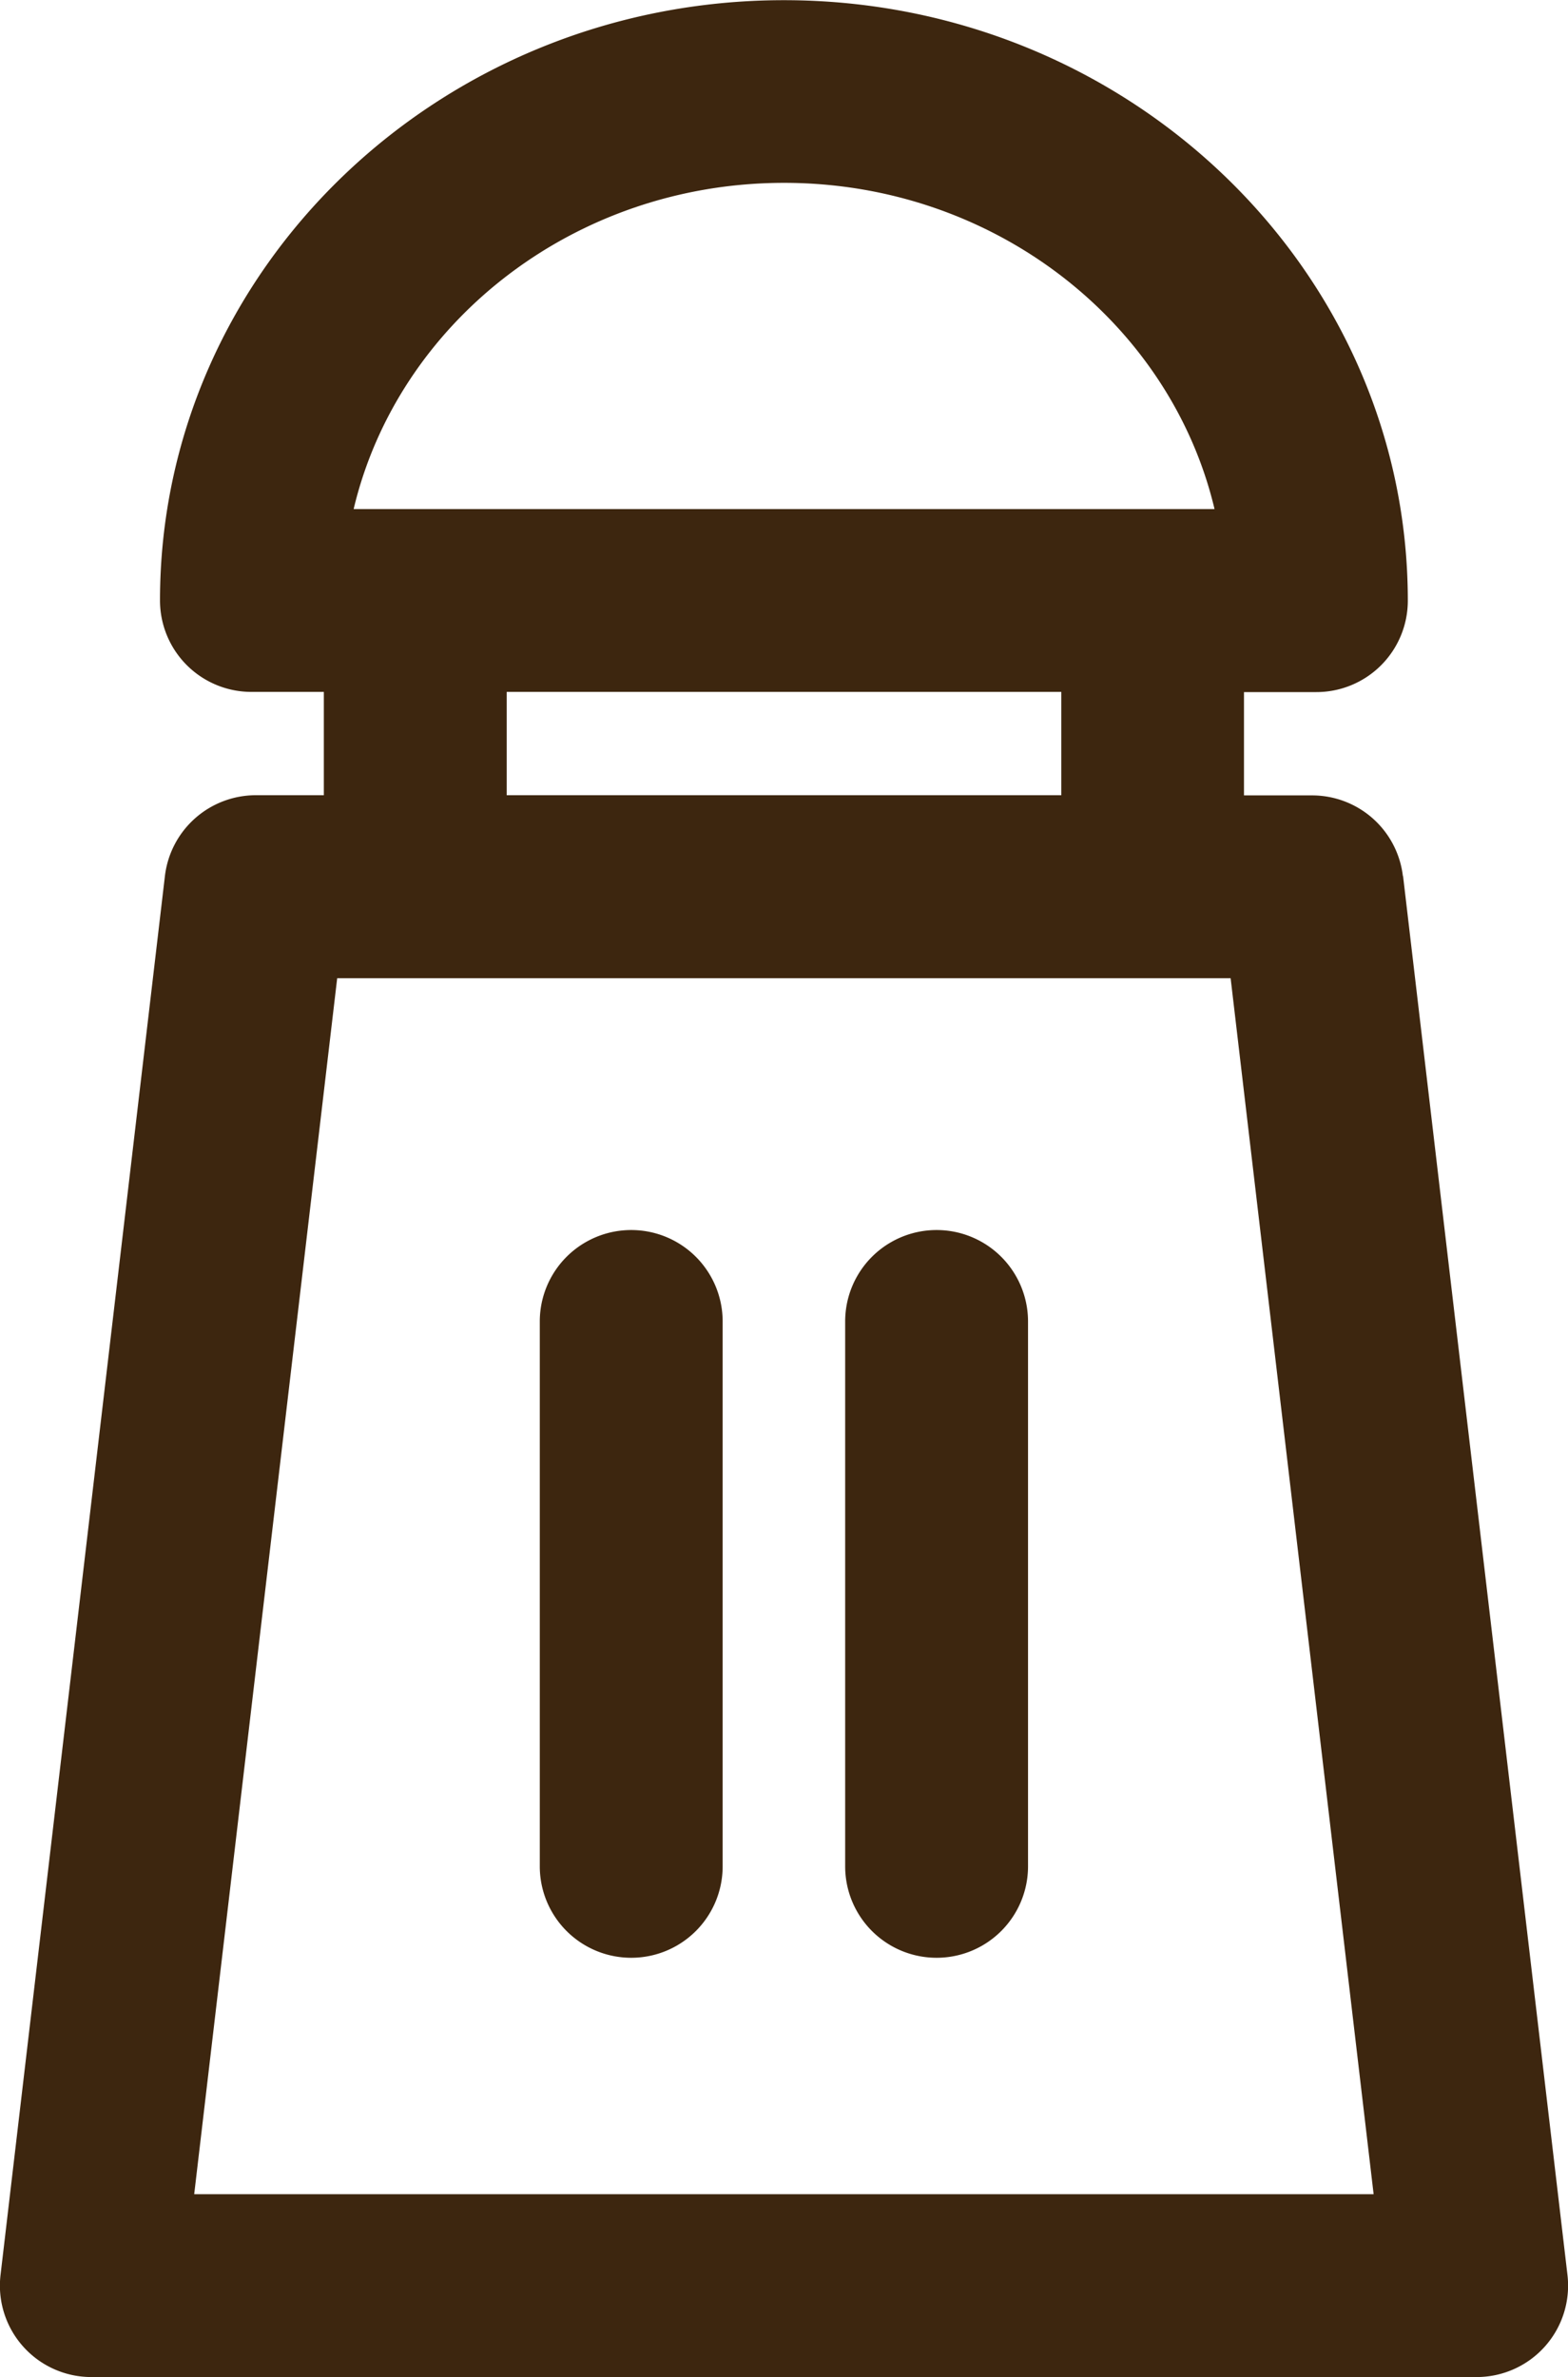 <svg data-name="レイヤー 2" xmlns="http://www.w3.org/2000/svg" width="8.575" height="13"><path d="M7.672 4.791a.5.5 0 00-.497-.441h-.372v-.565h.396a.5.5 0 00.5-.5c0-1.811-1.53-3.284-3.412-3.284S.875 1.473.875 3.284a.5.5 0 00.5.5h.396v.565h-.372a.501.501 0 00-.497.441l-.899 7.651A.5.5 0 00.5 13h7.575a.5.5 0 00.497-.559l-.899-7.65zM4.288 1c1.148 0 2.112.764 2.354 1.784H1.934C2.176 1.764 3.139 1 4.288 1zM2.771 3.784h3.033v.565H2.771v-.565zM1.062 12l.782-6.65H6.73L7.512 12h-6.45zm2.89-4.773v2.98a.5.5 0 01-1 0v-2.98a.5.5 0 011 0zm1.67 0v2.98a.5.5 0 01-1 0v-2.98a.5.5 0 011 0z" fill="#3d260f" data-name="レイヤー 1"/></svg>